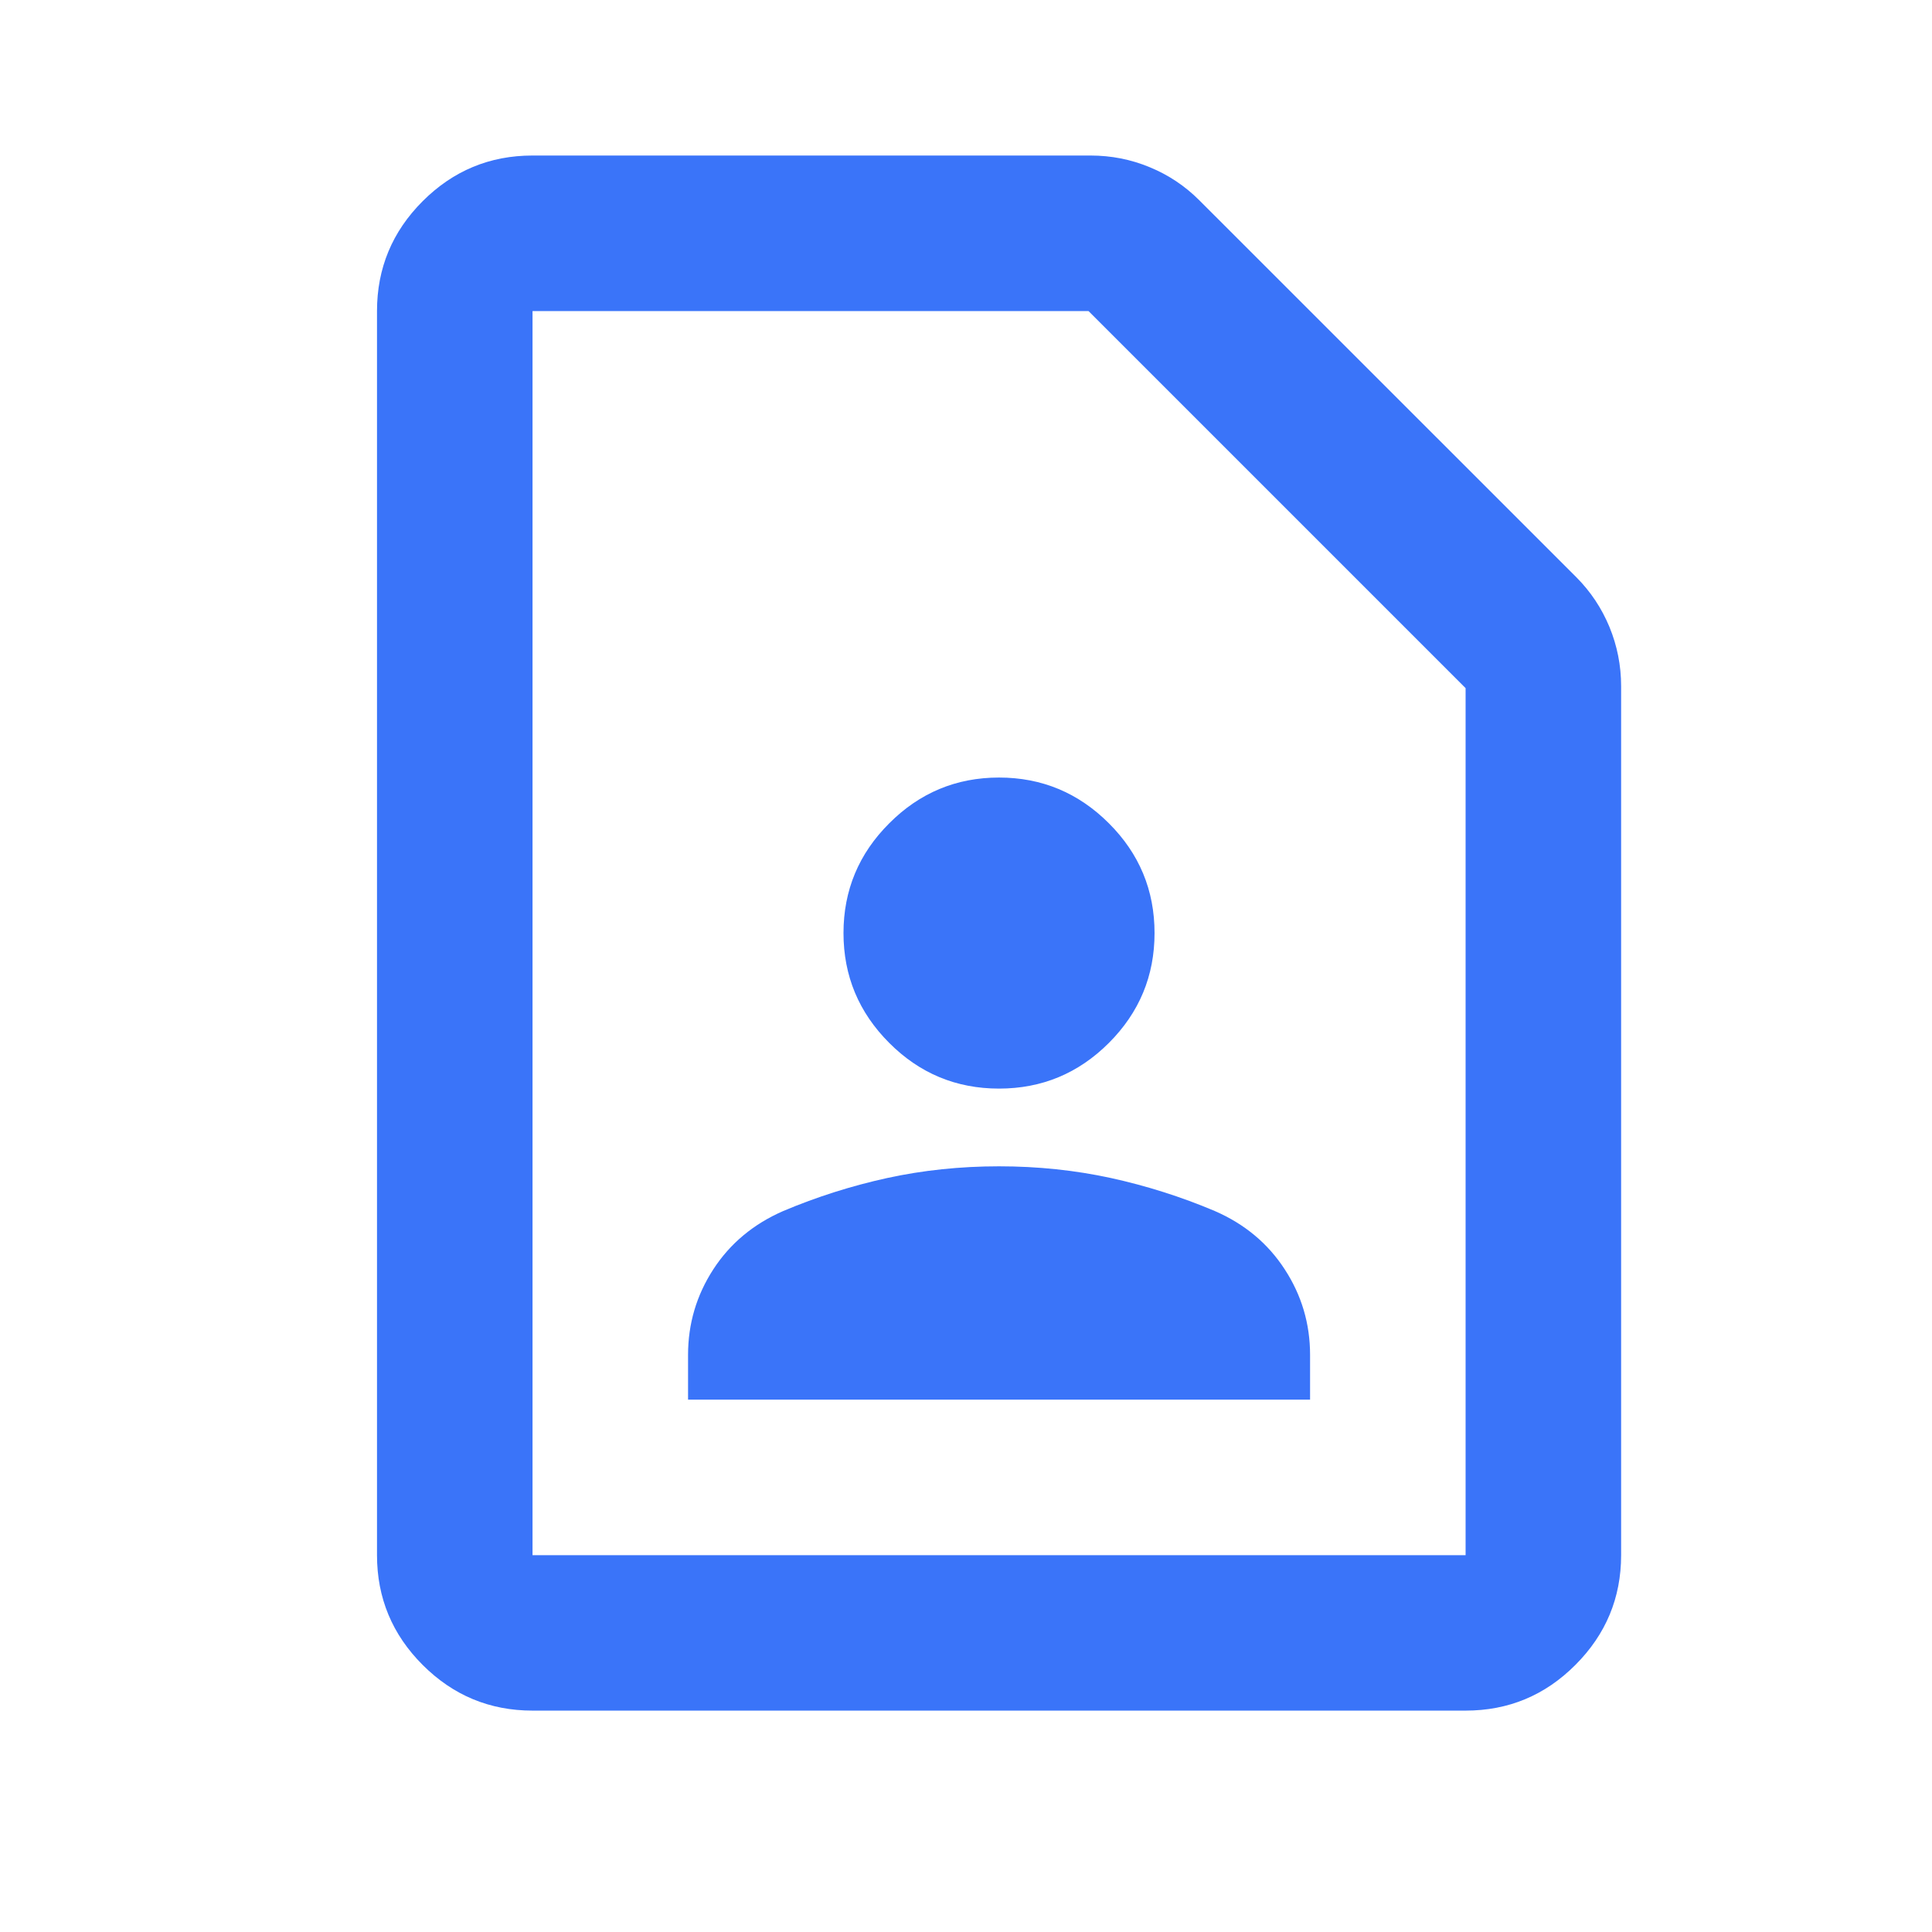 <svg xmlns="http://www.w3.org/2000/svg" width="22" height="22" viewBox="0 0 22 22" fill="none">
  <path d="M11.376 12.396C11.863 12.396 12.28 12.223 12.627 11.876C12.974 11.529 13.147 11.112 13.147 10.625C13.147 10.138 12.974 9.721 12.627 9.375C12.28 9.028 11.863 8.854 11.376 8.854C10.889 8.854 10.472 9.028 10.126 9.375C9.779 9.721 9.605 10.138 9.605 10.625C9.605 11.112 9.779 11.529 10.126 11.876C10.472 12.223 10.889 12.396 11.376 12.396ZM7.835 15.938H14.918V15.428C14.918 15.074 14.822 14.75 14.63 14.455C14.438 14.159 14.173 13.938 13.833 13.79C13.45 13.628 13.055 13.503 12.649 13.414C12.243 13.326 11.819 13.281 11.376 13.281C10.934 13.281 10.509 13.326 10.104 13.414C9.698 13.503 9.303 13.628 8.919 13.79C8.58 13.938 8.314 14.159 8.122 14.455C7.931 14.75 7.835 15.074 7.835 15.428V15.938ZM16.689 19.479H6.064C5.577 19.479 5.16 19.306 4.813 18.959C4.466 18.612 4.293 18.195 4.293 17.709V3.542C4.293 3.055 4.466 2.638 4.813 2.291C5.16 1.944 5.577 1.771 6.064 1.771H12.417C12.653 1.771 12.878 1.815 13.092 1.904C13.306 1.992 13.494 2.118 13.656 2.28L17.951 6.574C18.113 6.737 18.238 6.925 18.327 7.139C18.415 7.353 18.46 7.578 18.46 7.814V17.709C18.46 18.195 18.286 18.612 17.939 18.959C17.593 19.306 17.176 19.479 16.689 19.479ZM16.689 17.709V7.836L12.395 3.542H6.064V17.709H16.689Z" fill="#3A74F9"/>
</svg>
